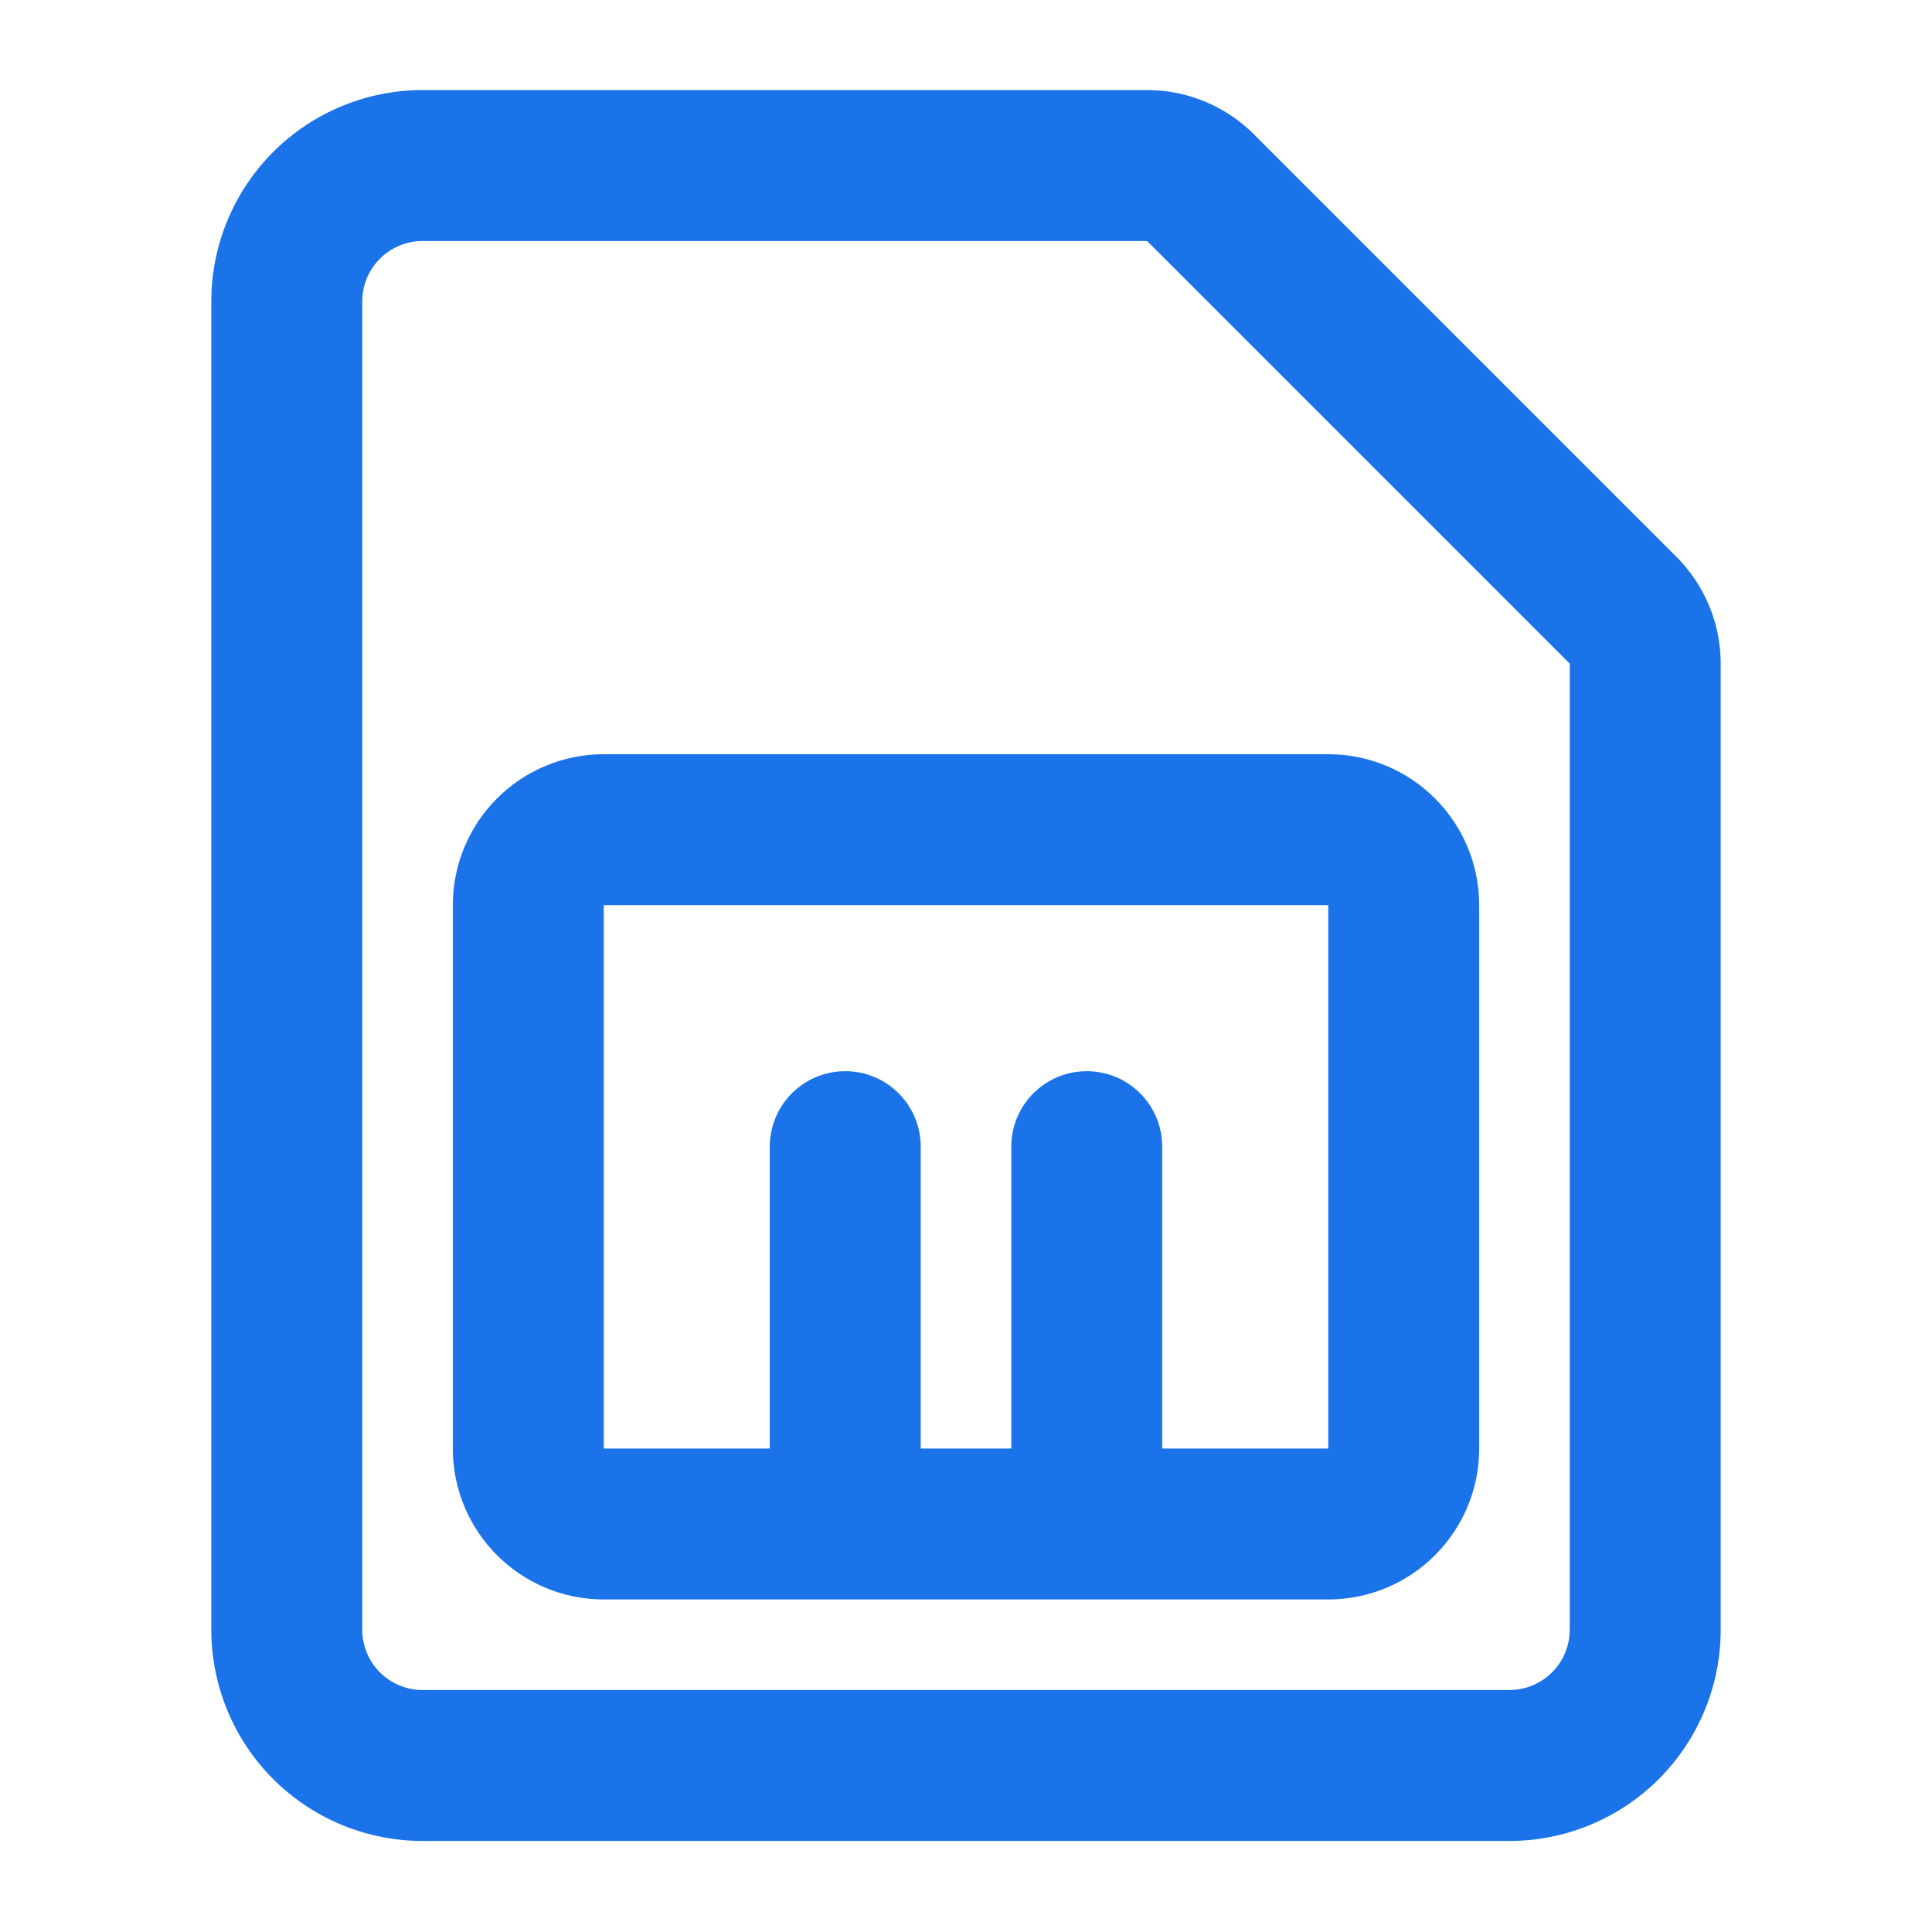<svg xmlns="http://www.w3.org/2000/svg" width="32" height="32" fill="none">
  <title>Files</title>
  <g stroke="#1A73E8" stroke-linecap="round" stroke-linejoin="round" stroke-width="2.5" clip-path="url(#a)">
    <path
      d="M27.25 26.992a2.25 2.25 0 0 1-2.25 2.25H7a2.25 2.25 0 0 1-2.25-2.25v-22A2.25 2.25 0 0 1 7 2.742h12l.124.006c.286.029.555.155.76.36l7 7c.234.235.366.553.366.884z"/>
    <path
      d="M22 13.742c.69 0 1.25.56 1.25 1.25v9c0 .69-.56 1.25-1.25 1.25H10c-.69 0-1.25-.56-1.25-1.25v-9c0-.69.56-1.25 1.25-1.25zM14 18.992v5M18 18.992v5"/>
  </g>
  <defs>
    <clipPath id="a">
      <path fill="#fff" d="M0-.008h32v32H0z"/>
    </clipPath>
  </defs>
</svg>
